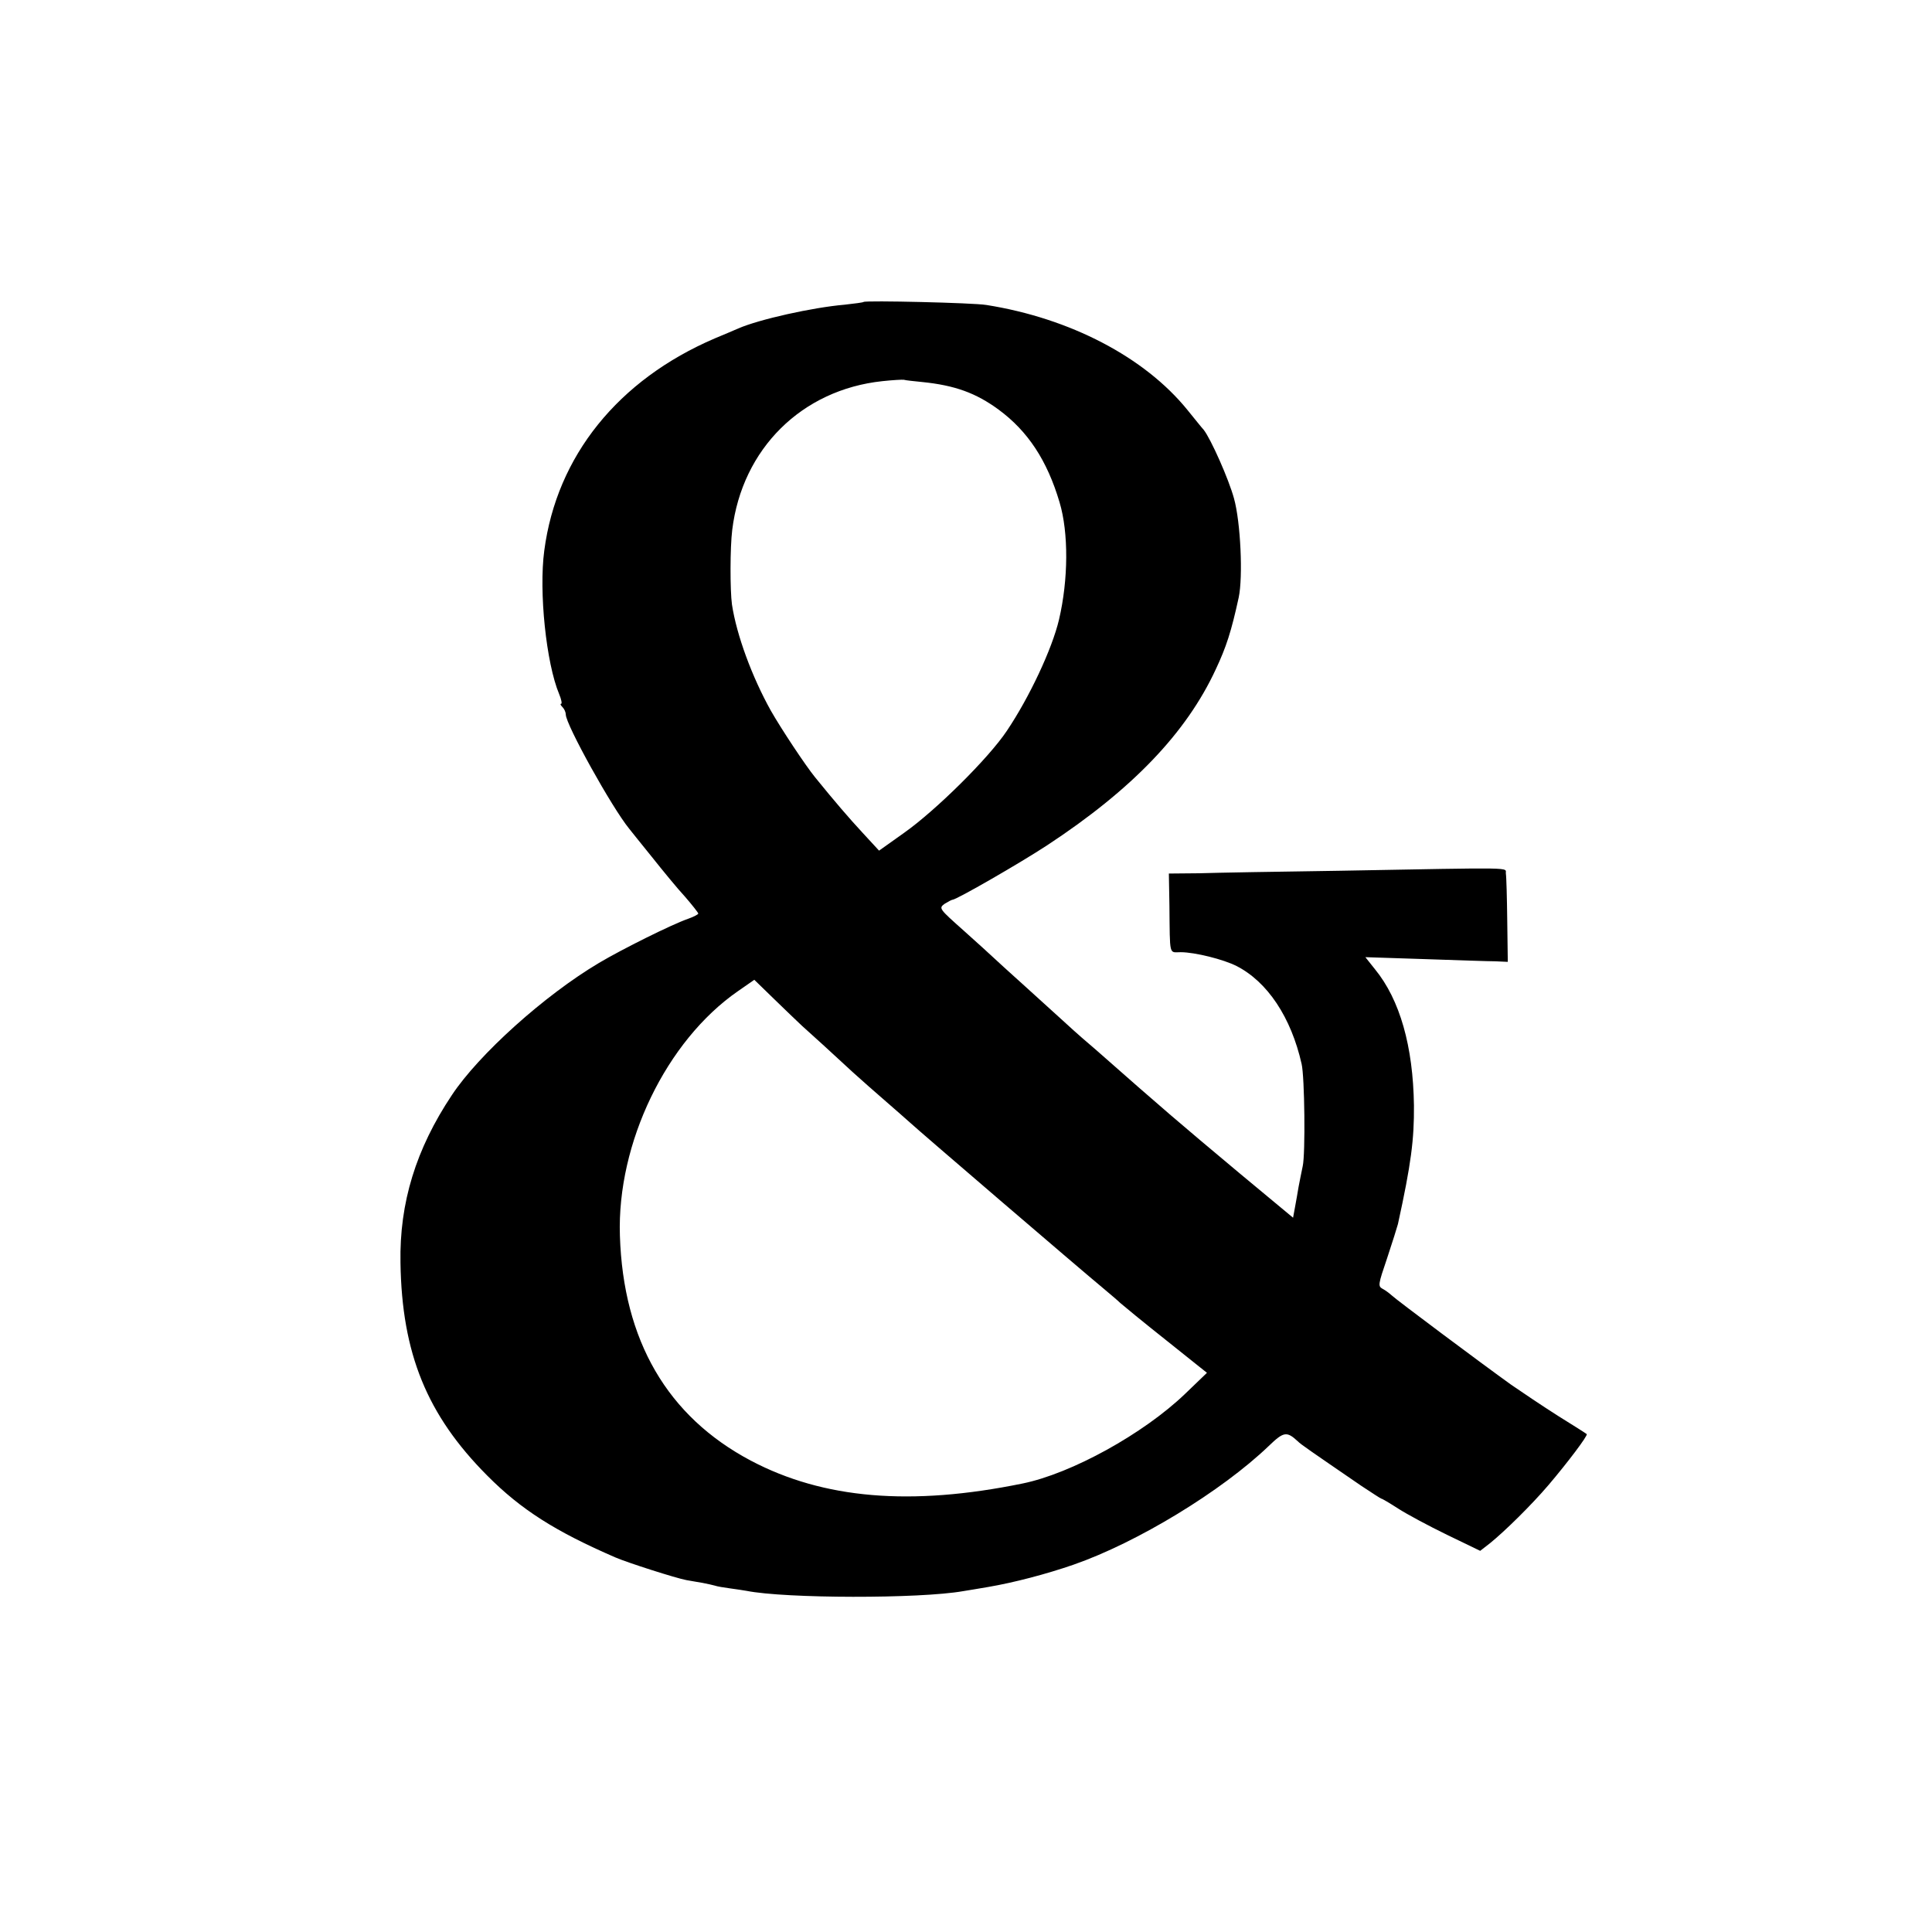 <?xml version="1.0" standalone="no"?>
<!DOCTYPE svg PUBLIC "-//W3C//DTD SVG 20010904//EN"
 "http://www.w3.org/TR/2001/REC-SVG-20010904/DTD/svg10.dtd">
<svg version="1.0" xmlns="http://www.w3.org/2000/svg"
 width="700pt" height="700pt" viewBox="0 0 700 700"
 preserveAspectRatio="xMidYMid meet">
<g transform="translate(0,700) scale(0.1,-0.1)"
fill="#000000" stroke="none">
<path d="M3129 5906 c-2 -2 -33 -6 -69 -10 -116 -10 -309 -53 -385 -86 -11 -5
-49 -21 -85 -36 -350 -150 -573 -426 -618 -769 -20 -149 7 -408 54 -520 8 -19
11 -35 7 -35 -4 0 -2 -5 5 -12 7 -7 12 -19 12 -27 0 -36 167 -337 230 -414 5
-7 42 -52 82 -102 39 -49 93 -115 120 -144 26 -30 48 -58 48 -61 0 -3 -17 -12
-37 -19 -58 -20 -239 -110 -323 -160 -197 -117 -435 -331 -533 -479 -130 -195
-190 -390 -186 -607 5 -329 96 -552 314 -771 123 -124 248 -203 465 -297 44
-19 219 -75 257 -82 15 -3 42 -7 58 -10 17 -3 37 -8 45 -10 8 -3 33 -7 55 -10
22 -3 49 -7 60 -9 141 -28 626 -29 785 -1 14 2 54 9 90 15 94 16 212 47 310
81 230 80 536 266 707 430 54 52 65 54 105 17 12 -12 40 -31 231 -162 38 -25
70 -46 72 -46 3 0 30 -16 61 -36 31 -20 111 -63 177 -95 l120 -58 36 28 c53
43 149 137 212 211 68 80 143 179 138 184 -2 2 -49 32 -104 66 -55 35 -131 86
-170 113 -106 76 -418 309 -433 324 -8 7 -22 18 -32 23 -18 10 -17 15 16 112
19 57 36 112 39 123 48 219 59 307 58 430 -3 214 -51 383 -141 493 l-35 44
214 -7 c118 -4 234 -8 258 -8 l44 -2 -2 150 c-1 83 -3 159 -5 170 -3 23 53 22
-606 10 -217 -3 -444 -7 -505 -9 l-110 -1 2 -115 c2 -188 -2 -170 41 -170 51
0 155 -26 202 -50 112 -57 198 -186 236 -355 11 -47 14 -326 4 -370 -5 -22
-11 -56 -15 -75 -3 -19 -9 -52 -13 -74 l-7 -38 -195 162 c-227 190 -275 231
-520 447 -14 12 -36 31 -50 43 -14 12 -45 40 -70 63 -25 23 -88 80 -140 127
-52 47 -102 92 -110 100 -8 8 -57 52 -107 97 -91 81 -92 82 -71 98 13 8 26 15
29 15 14 0 245 133 344 198 307 202 503 406 610 637 38 81 56 136 83 260 16
75 7 273 -17 359 -19 70 -84 216 -110 249 -6 6 -32 39 -59 72 -155 191 -425
332 -728 380 -46 8 -438 17 -445 11z m211 -290 c120 -12 196 -40 278 -100 106
-78 176 -184 221 -336 33 -110 32 -280 -2 -425 -25 -106 -107 -281 -189 -403
-66 -99 -258 -289 -373 -370 l-90 -64 -59 64 c-50 54 -100 112 -173 202 -35
43 -123 176 -160 241 -68 122 -124 273 -141 385 -7 51 -7 206 1 270 36 294
252 508 544 539 37 4 73 6 78 5 6 -2 35 -5 65 -8z m-435 -2332 c38 -34 114
-103 185 -169 30 -27 84 -75 119 -105 35 -30 75 -66 90 -79 30 -28 621 -535
695 -596 26 -22 56 -47 65 -56 9 -8 83 -69 165 -134 l149 -119 -79 -76 c-151
-145 -412 -289 -589 -325 -405 -83 -722 -56 -985 83 -302 160 -462 435 -474
815 -11 335 168 706 428 886 l59 41 71 -69 c39 -38 85 -82 101 -97z"/>
</g>
</svg>
